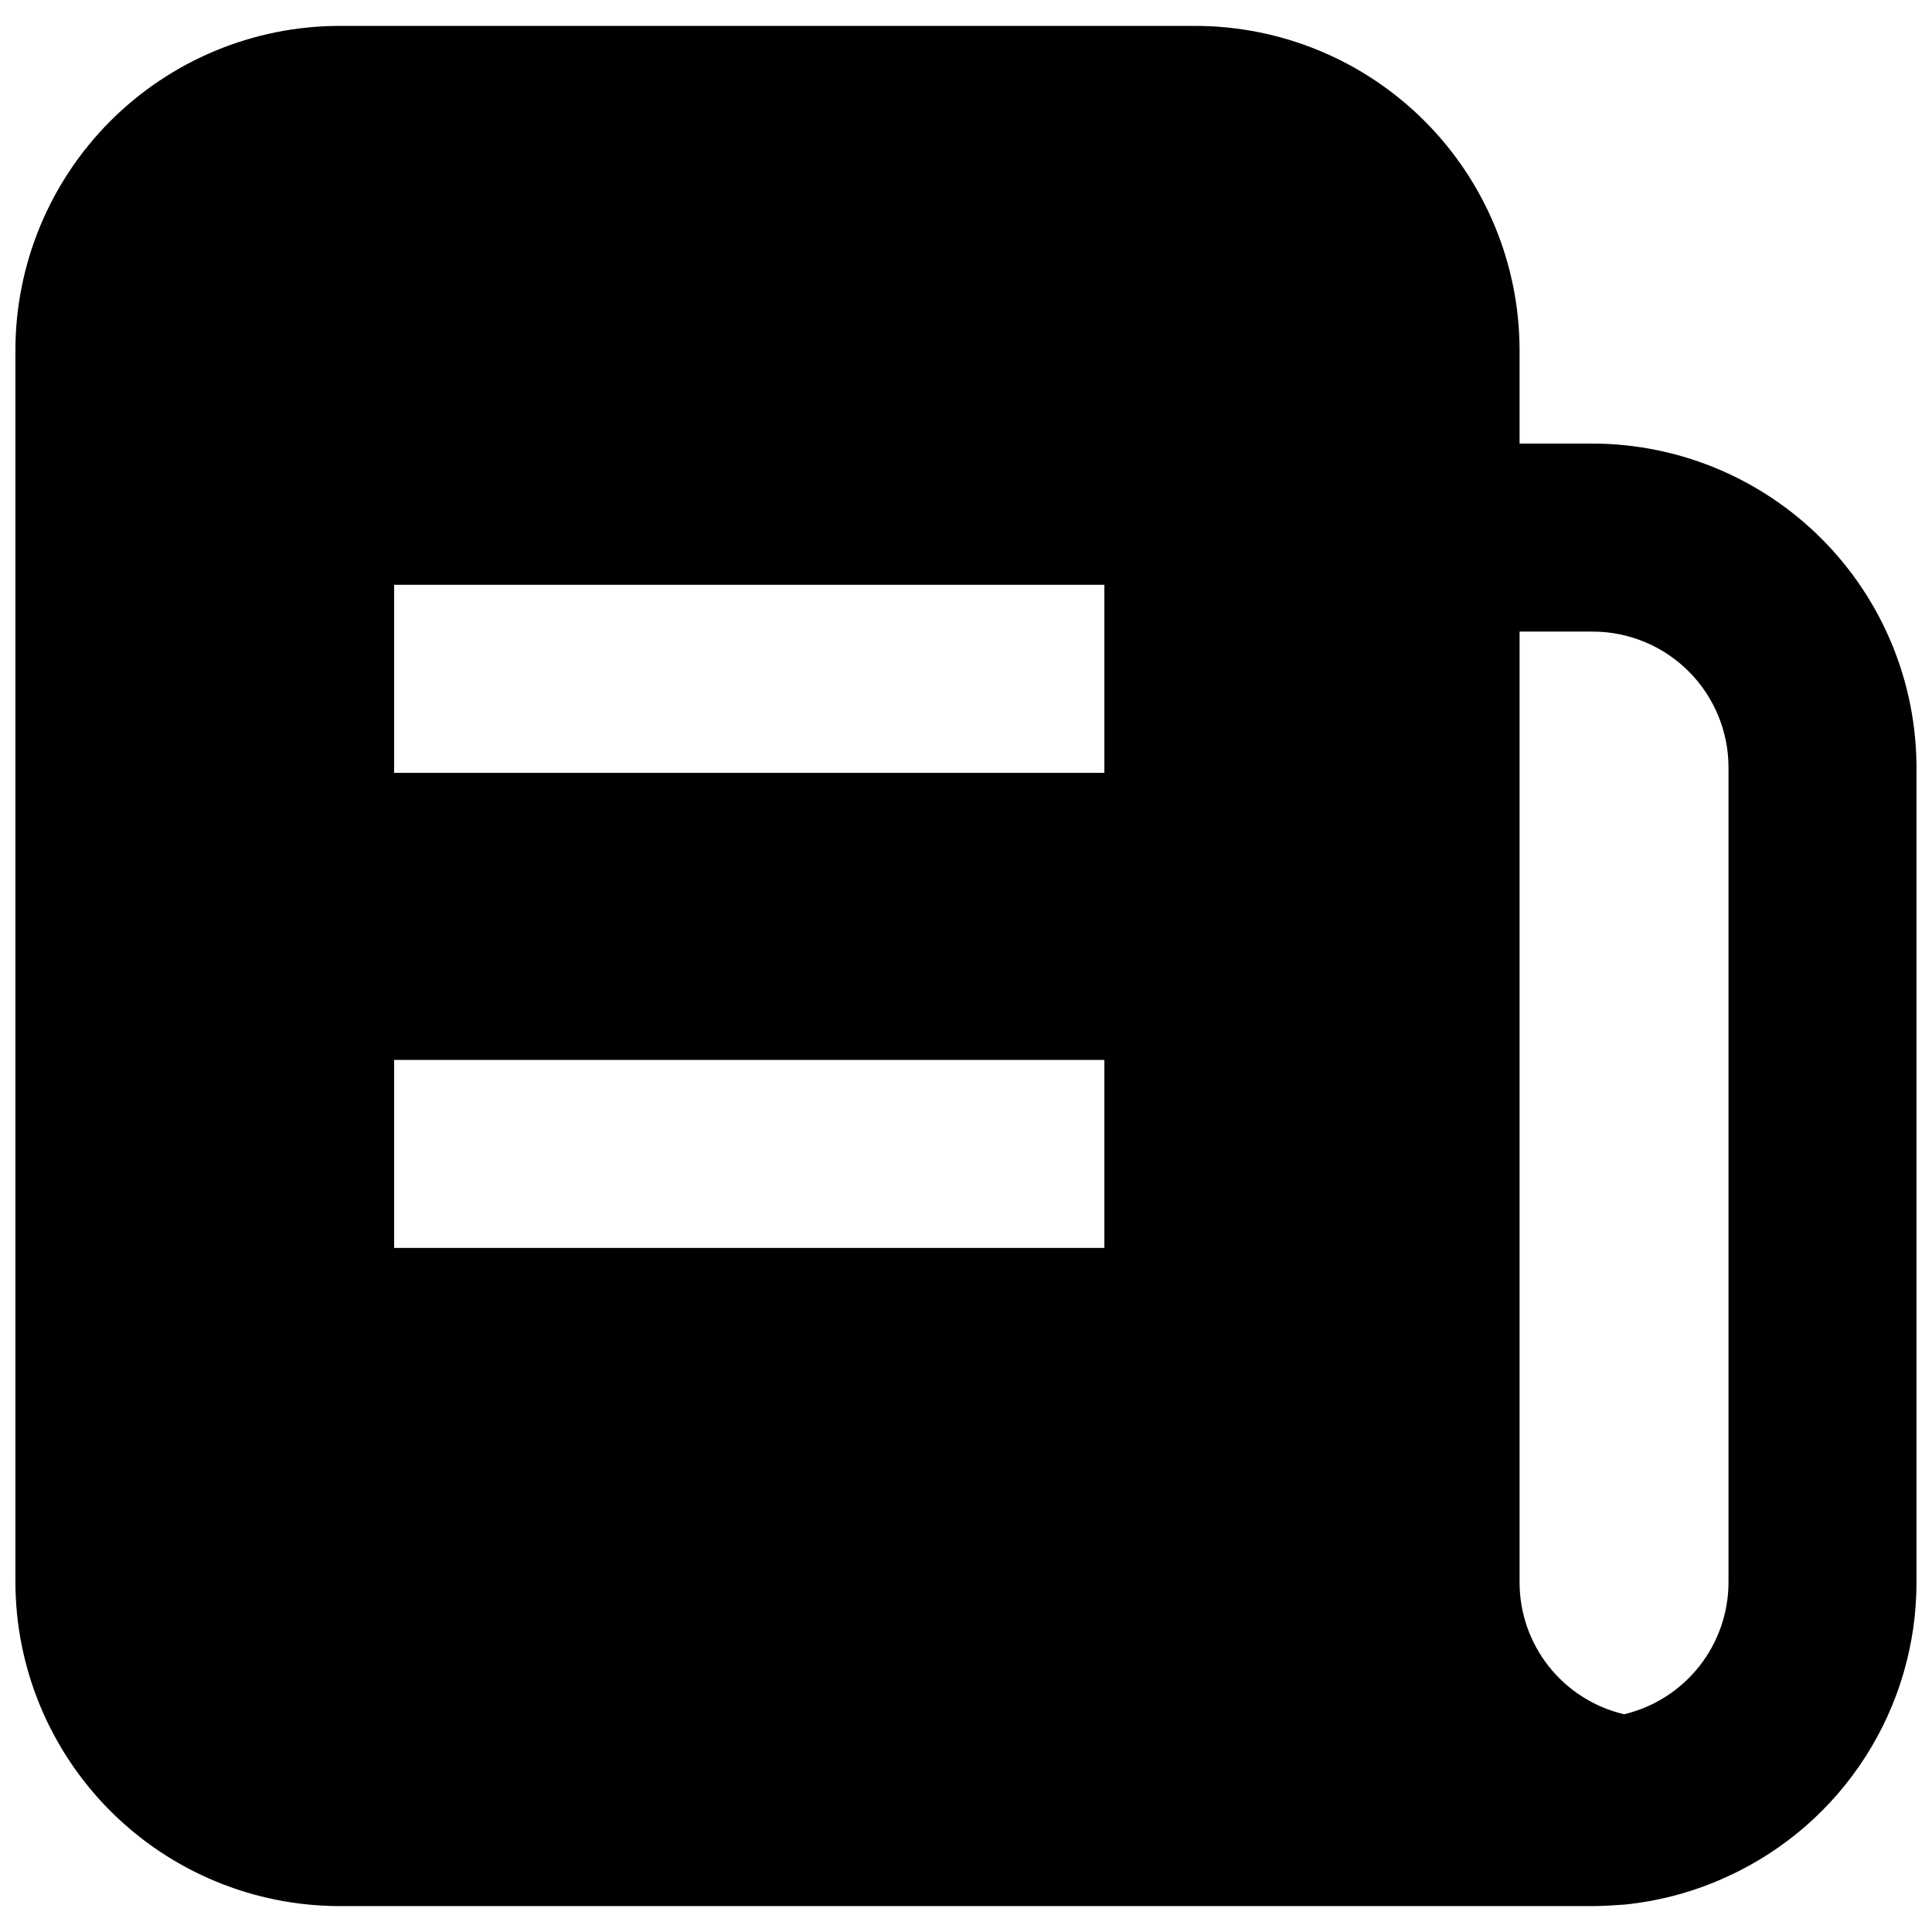 <?xml version="1.0" encoding="UTF-8"?>
<!-- Uploaded to: SVG Repo, www.svgrepo.com, Generator: SVG Repo Mixer Tools -->
<svg width="800px" height="800px" version="1.1" viewBox="144 144 512 512" xmlns="http://www.w3.org/2000/svg">
 <defs>
  <clipPath id="a">
   <path d="m148.09 150h503.81v500h-503.81z"/>
  </clipPath>
 </defs>
 <g clip-path="url(#a)">
  <path d="m566.05 261.55h-19.348v-24.785c-0.027-22.773-9.086-44.605-25.191-60.711-16.102-16.102-37.934-25.16-60.707-25.191h-226.87c-22.766 0.039-44.586 9.105-60.68 25.207-16.09 16.102-25.145 37.93-25.168 60.695v326.47c0.023 22.766 9.078 44.59 25.168 60.691 16.094 16.105 37.914 25.168 60.68 25.207h332.11c2.875 0 5.691-0.203 8.516-0.402h-0.004c9.531-0.961 18.828-3.516 27.512-7.559 14.891-6.863 27.5-17.852 36.332-31.668 8.832-13.816 13.516-29.875 13.492-46.27v-215.78c-0.023-22.766-9.074-44.594-25.168-60.695-16.094-16.102-37.914-25.168-60.68-25.207zm-129.38 37.434v49.828h-188.22v-49.828zm-188.22 125.9h188.22v49.828h-188.22zm353.62 138.35c0.012 8.102-2.715 15.973-7.734 22.34-5.019 6.363-12.039 10.844-19.922 12.723-7.902-1.852-14.941-6.328-19.977-12.695-5.031-6.367-7.758-14.254-7.734-22.367v-251.86h19.348c9.562 0 18.73 3.801 25.488 10.57 6.758 6.766 10.547 15.941 10.531 25.504z"/>
 </g>
</svg>